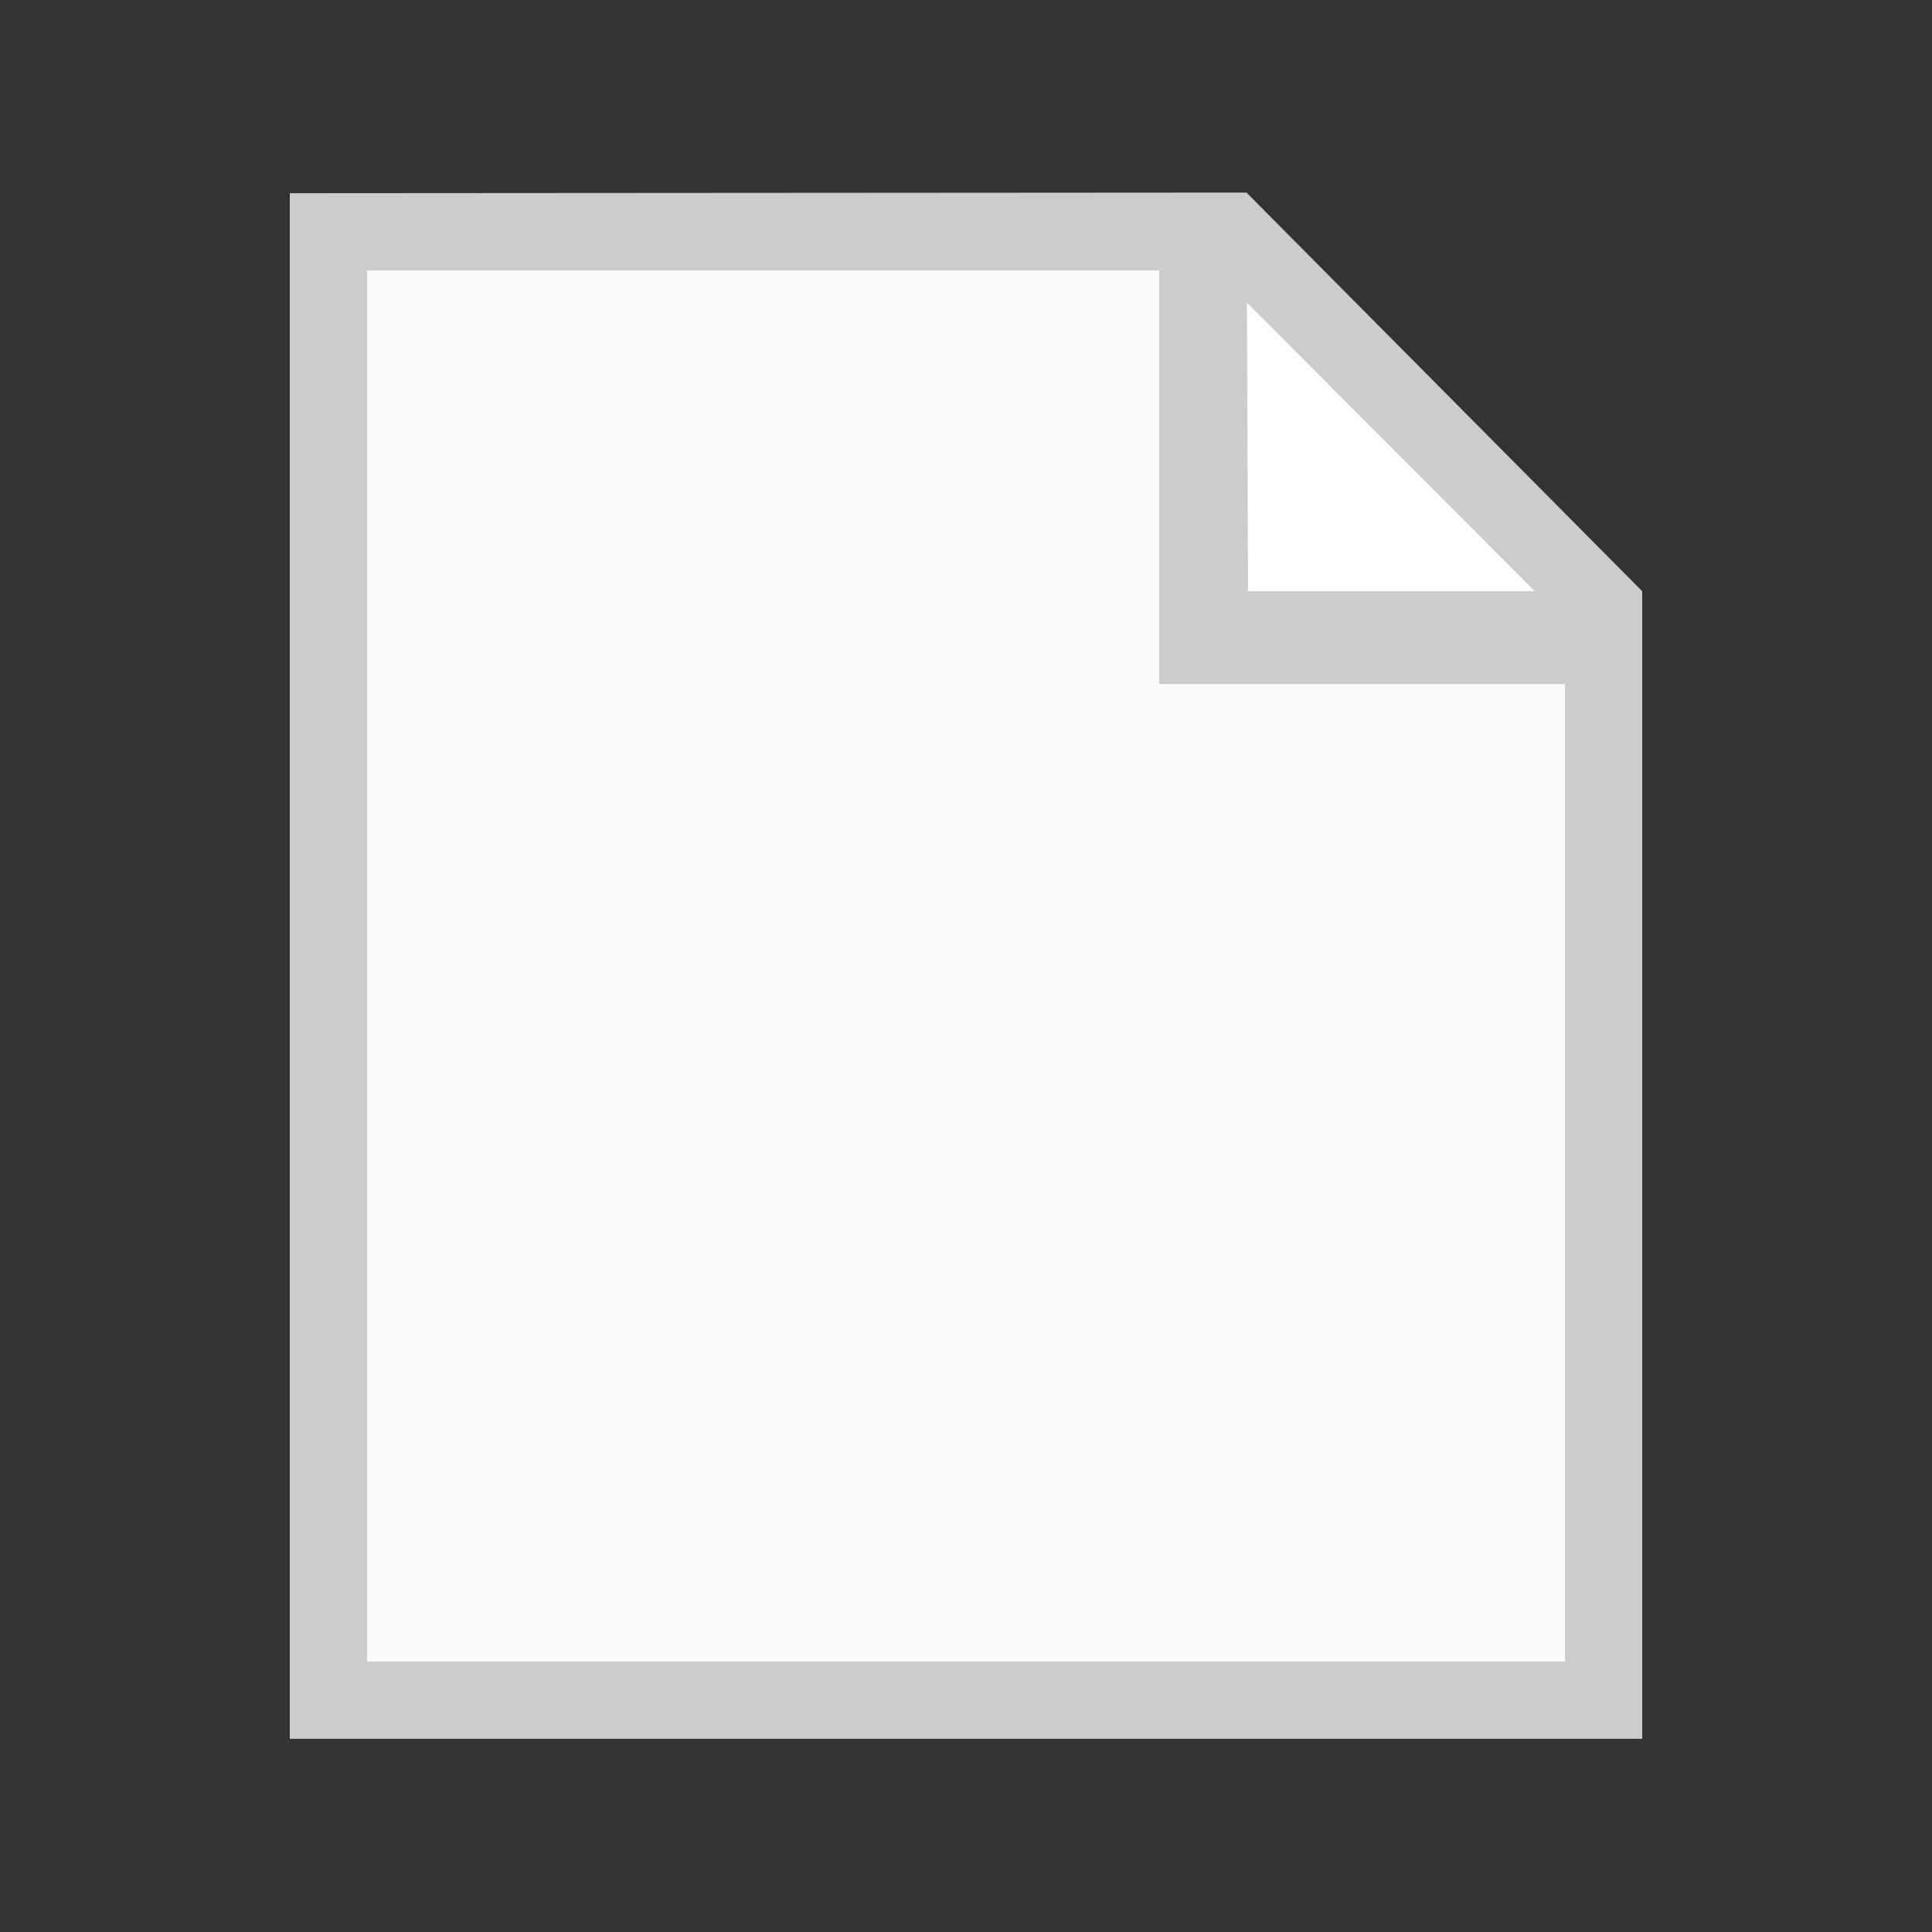<svg xmlns="http://www.w3.org/2000/svg" width="18" height="18"><rect width="100%" height="100%" fill="#333333" stroke="none"/><path fill="#FFF" d="M14.76 5.58v10.26H3.24V2.16h8.208l3.312 3.42z"/><path fill="#F9FAFA" d="M14.76 5.58v10.26H3.24V2.16h8.208l3.312 3.42z"/><path fill="#FFF" d="M11.232 2.34l.287 3.6 3.238-.36-3.525-3.24z"/><linearGradient id="a" x1="24088.963" y1="-34399.07" x2="24463.965" y2="-34774.07" gradientTransform="matrix(.036 0 0 -.036 -865.873 -1235.197)"><stop offset="0" stop-color="#ccc"/><stop offset="1" stop-color="#b3b3b3"/></linearGradient><path fill="url(#a)" d="M11.613 1.794L2.7 1.8v14.4h12.6V5.508l-3.687-3.714zm2.686 3.714h-2.671l-.011-2.689 2.682 2.689zm.281 9.972H3.42V2.52h7.38v3.852h3.78v9.108z"/></svg>